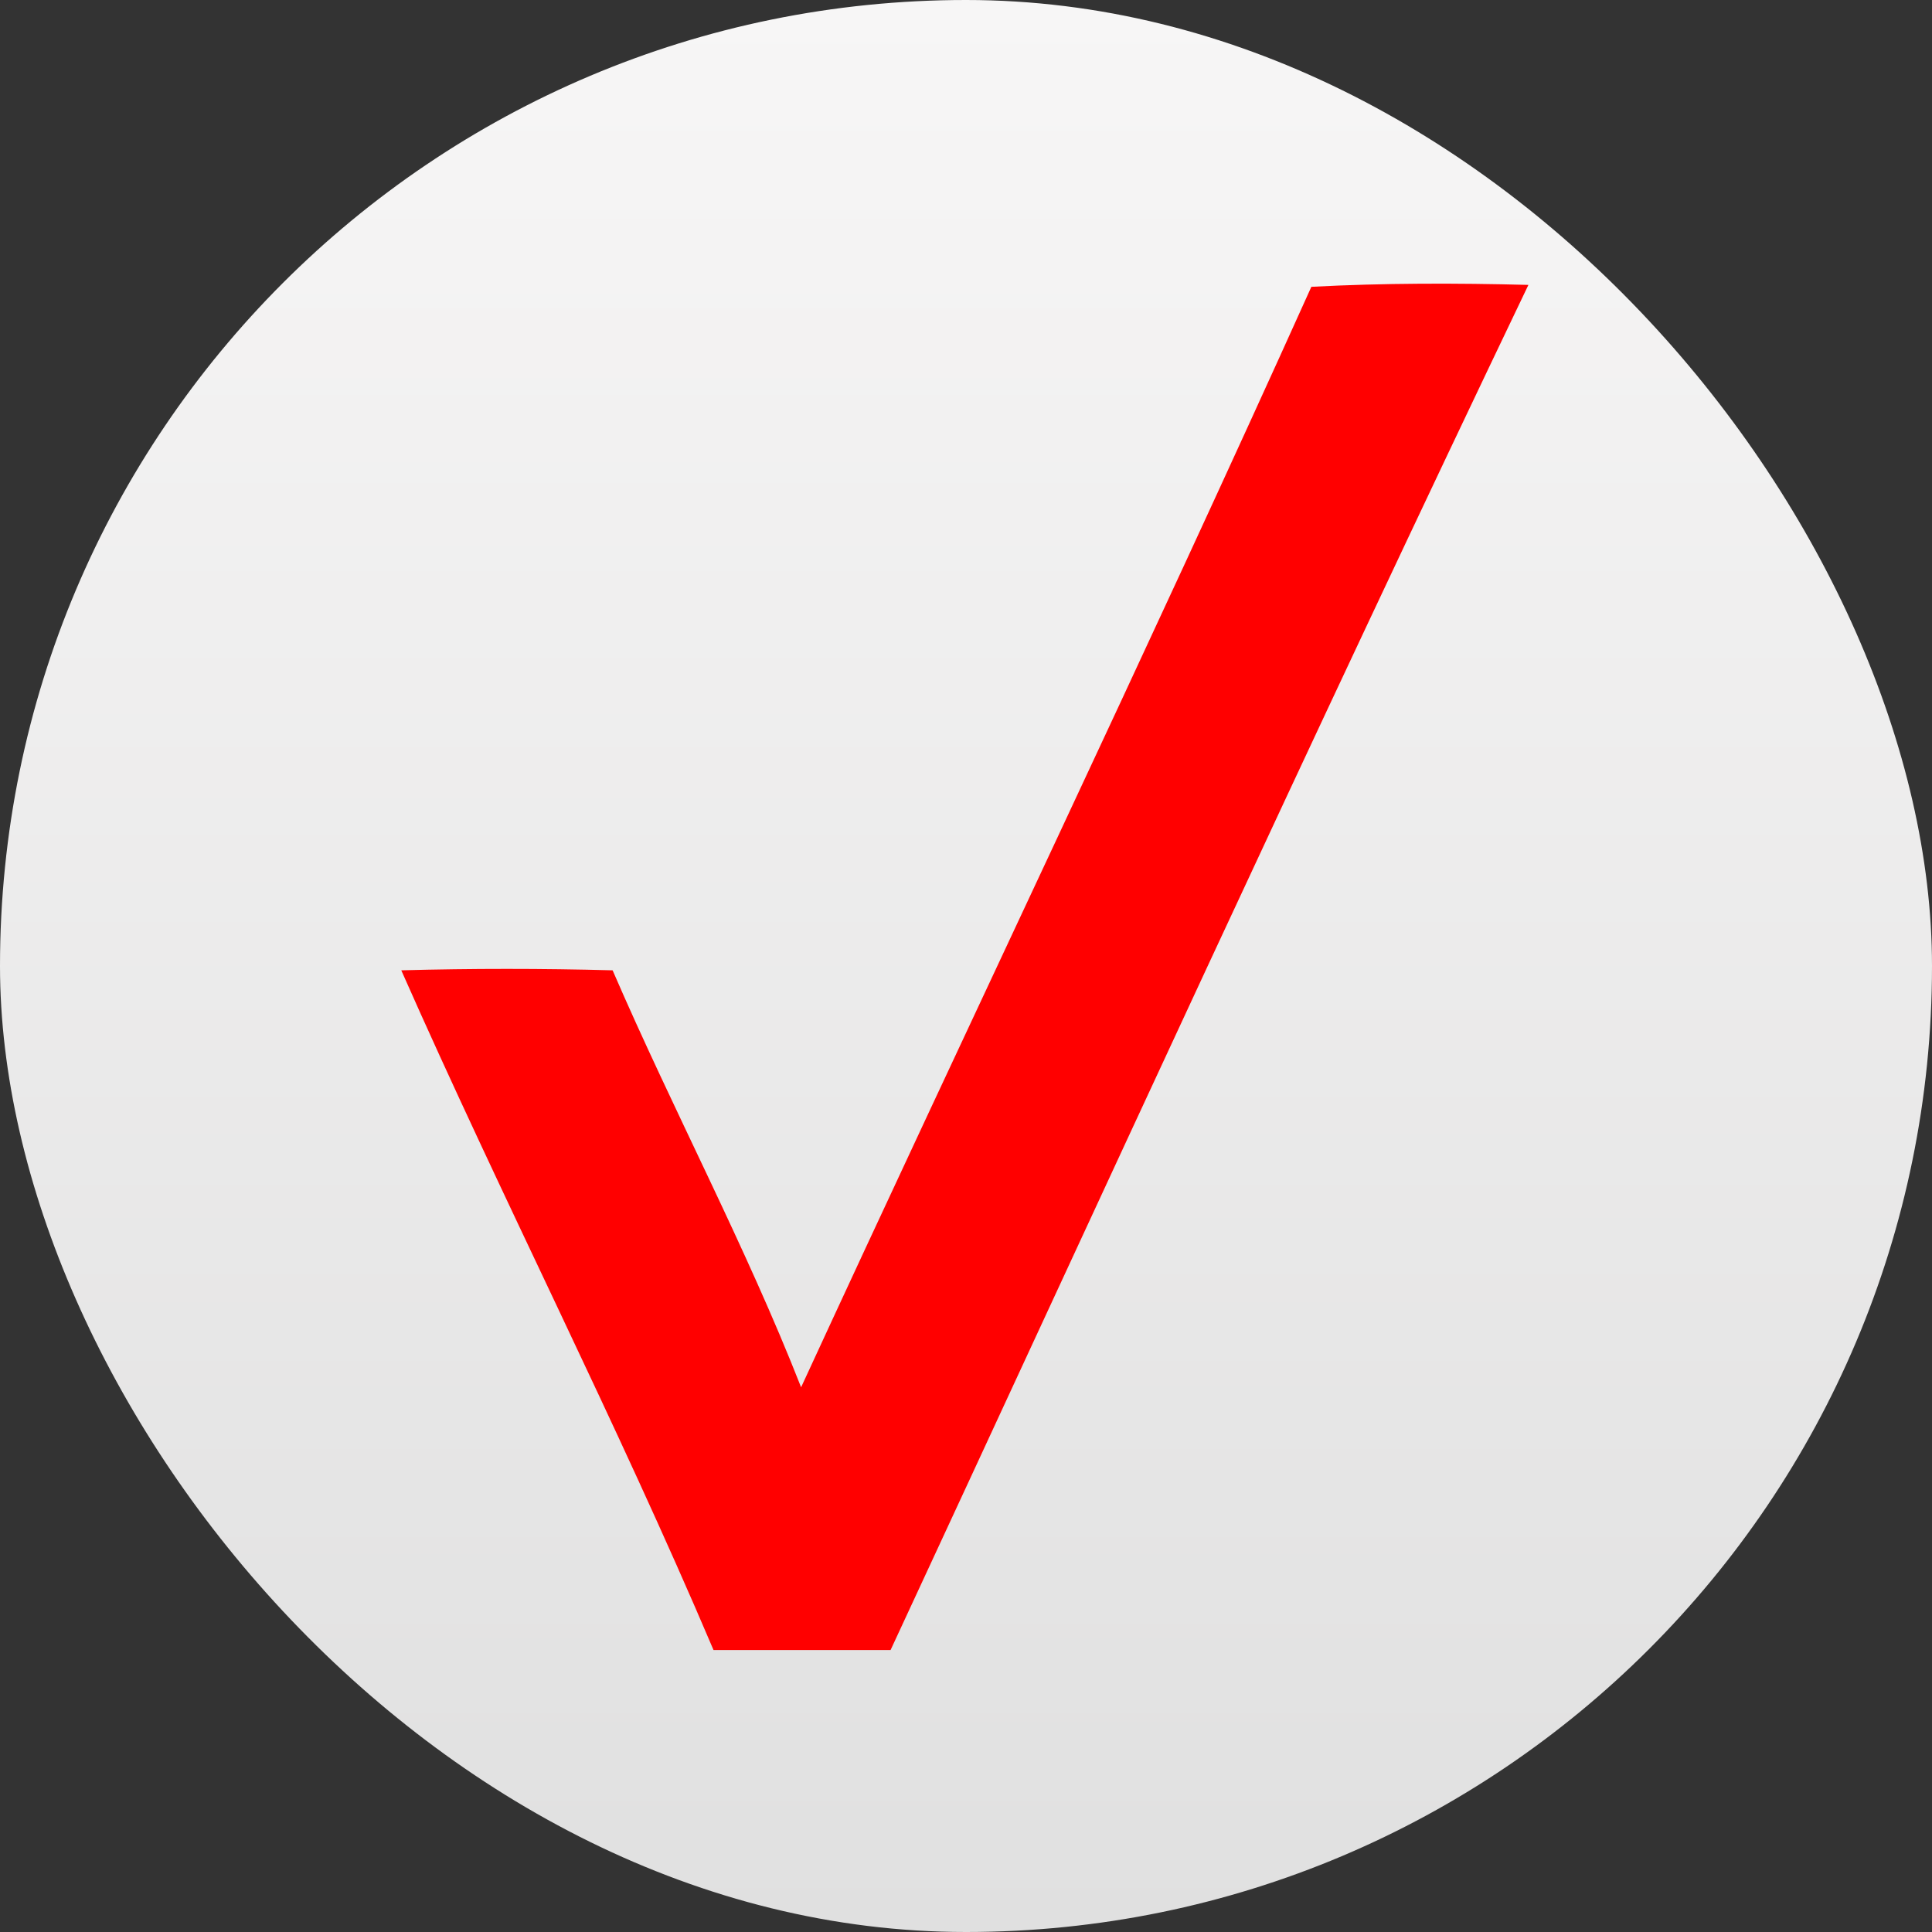 <svg width="512" height="512" viewBox="0 0 512 512" fill="none" xmlns="http://www.w3.org/2000/svg">
<rect x="0" y="0" width="512" height="512" fill="#333333" stroke="none"/>
<g clip-path="url(#clip0_465_41421)">
<path d="M256 512C397.385 512 512 397.385 512 256C512 114.615 397.385 0 256 0C114.615 0 0 114.615 0 256C0 397.385 114.615 512 256 512Z" fill="url(#paint0_linear_465_41421)"/>
<path d="M347.523 76.008C366.696 74.999 385.869 74.999 405.043 75.503C347.523 195.589 292.021 316.684 236.014 437.274H189.09C163.357 376.727 133.084 317.693 106.342 257.146C125.011 256.641 143.679 256.641 162.348 257.146C178.494 294.483 197.668 330.307 212.3 367.645C257.206 270.264 303.626 173.388 347.523 76.008Z" fill="#FF0000"/>
</g>
<defs>
<linearGradient id="paint0_linear_465_41421" x1="256" y1="0" x2="256" y2="512" gradientUnits="userSpaceOnUse">
<stop stop-color="#F7F6F6"/>
<stop offset="1" stop-color="#E0E0E0"/>
</linearGradient>
<clipPath id="clip0_465_41421">
<rect width="512" height="512" rx="256" fill="white"/>
</clipPath>
</defs>
</svg>
